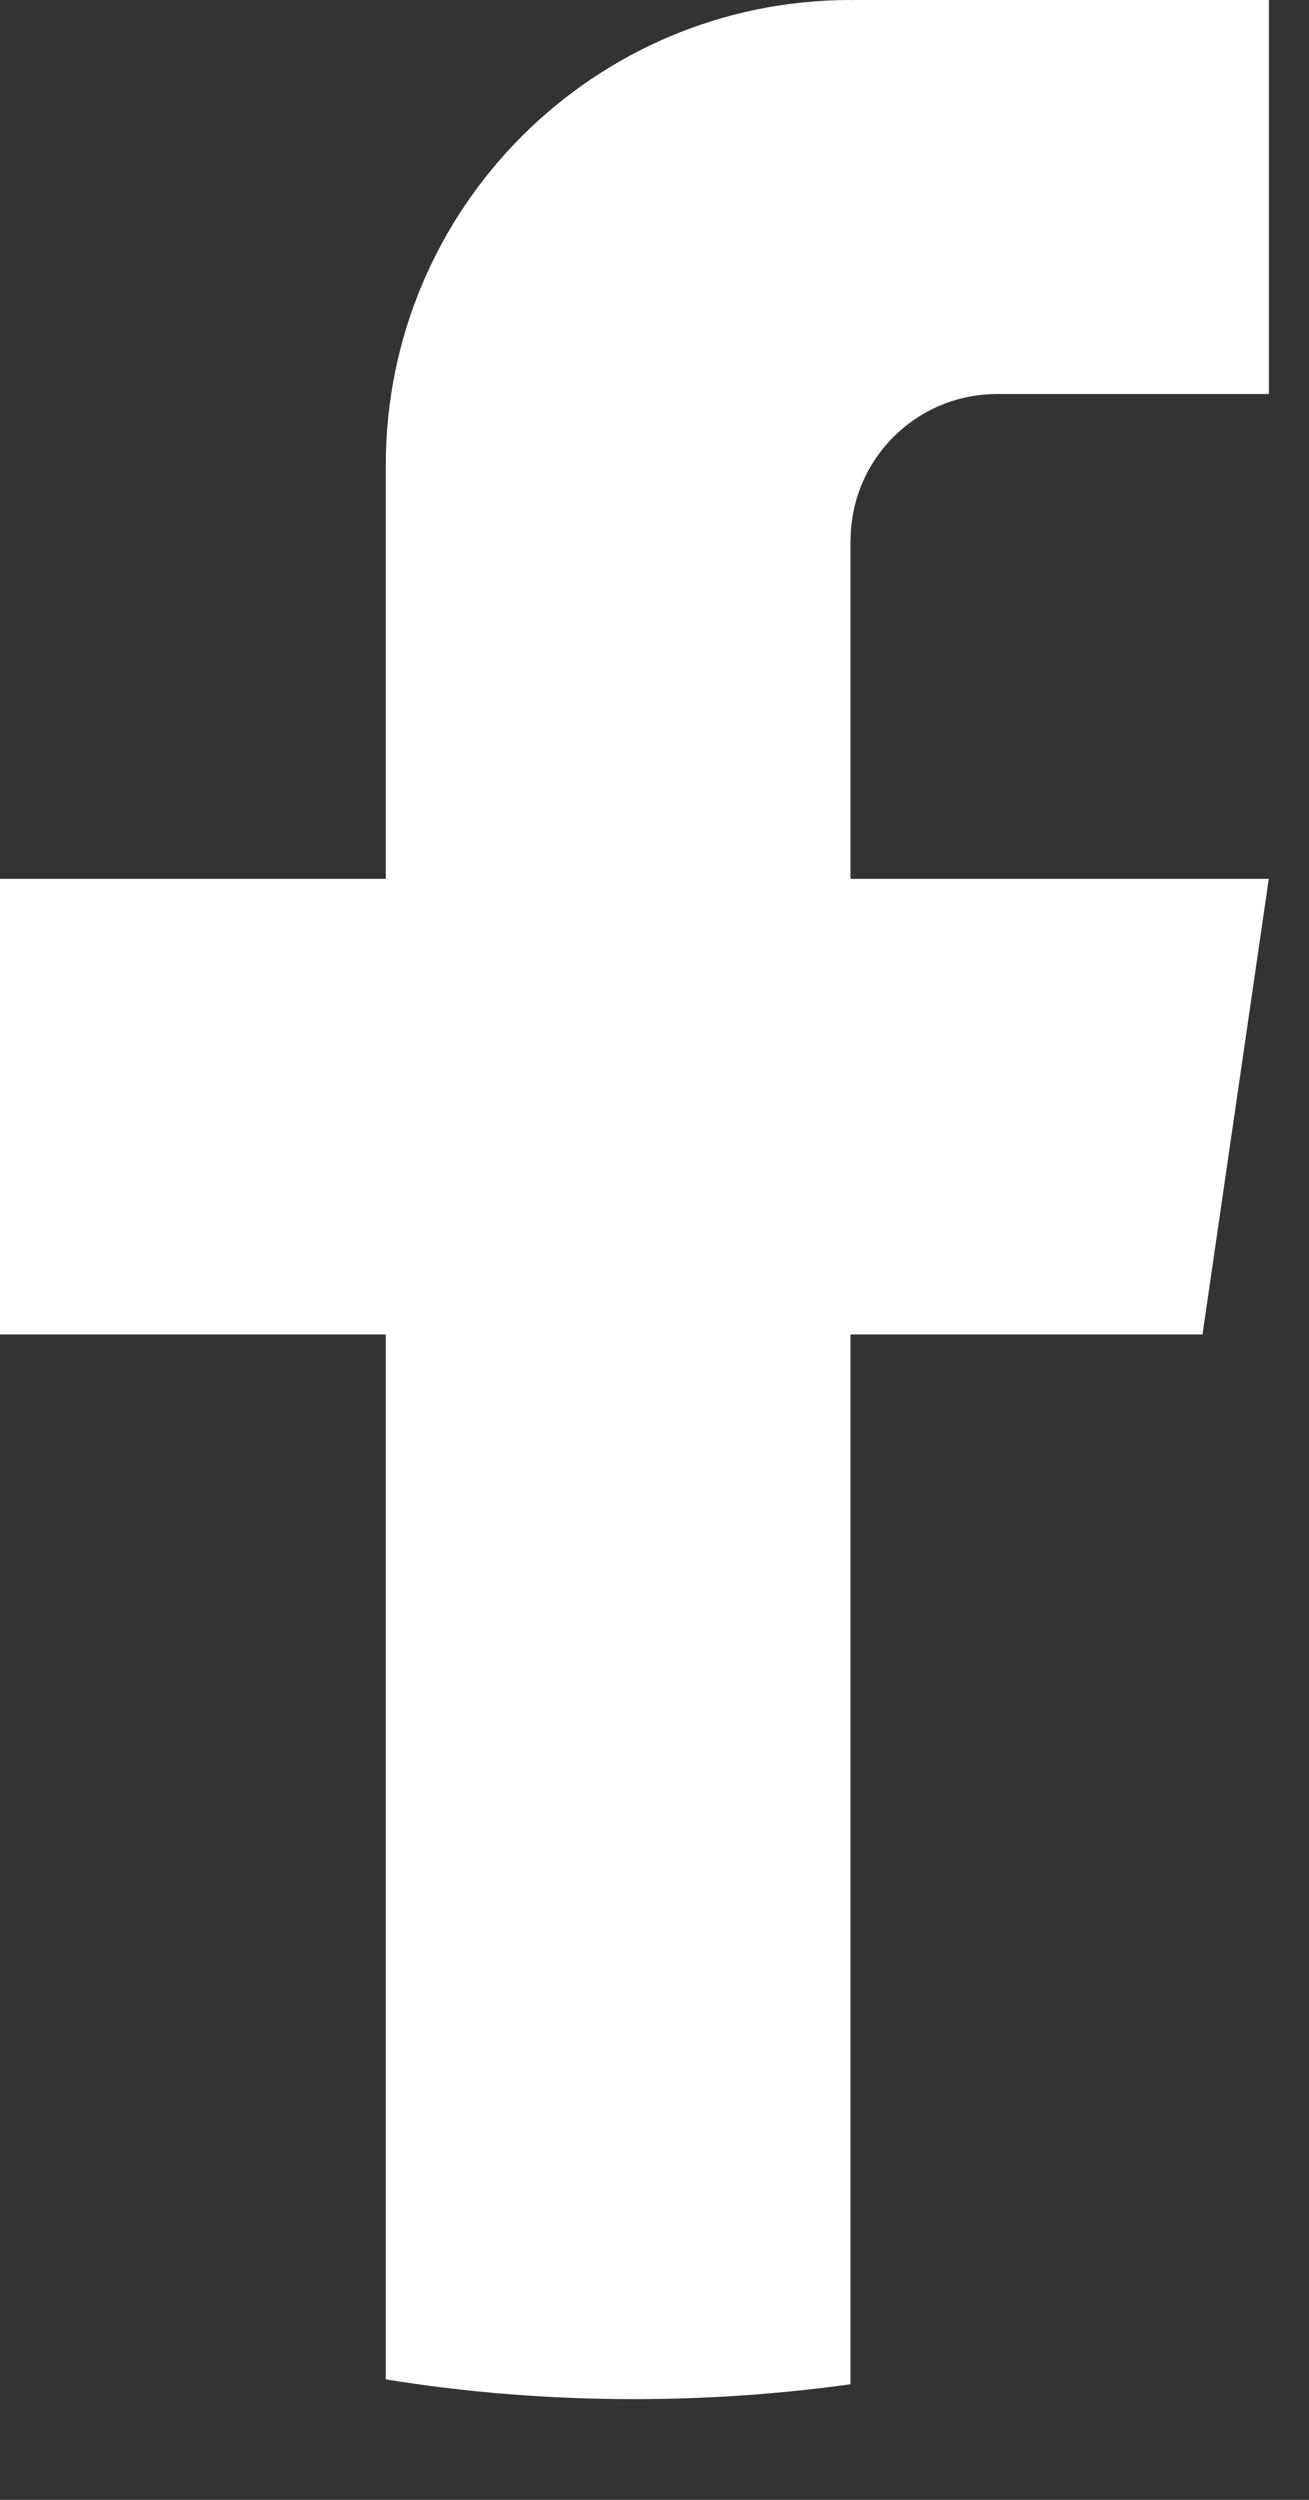 <svg width="11" height="21" viewBox="0 0 11 21" fill="none" xmlns="http://www.w3.org/2000/svg">
<rect x="0" y="0" width="11" height="21" fill="#333333" stroke="none"/>
<path d="M7.147 4.541V7.383H10.662L10.105 11.21H7.147V20.029C6.554 20.111 5.947 20.154 5.331 20.154C4.62 20.154 3.922 20.098 3.242 19.988V11.21H0V7.383H3.242V3.906C3.242 1.749 4.99 0 7.148 0V0.002C7.154 0.002 7.16 0 7.166 0H10.663V3.31H8.378C7.699 3.31 7.148 3.861 7.148 4.54L7.147 4.541Z" fill="white"/>
</svg>
